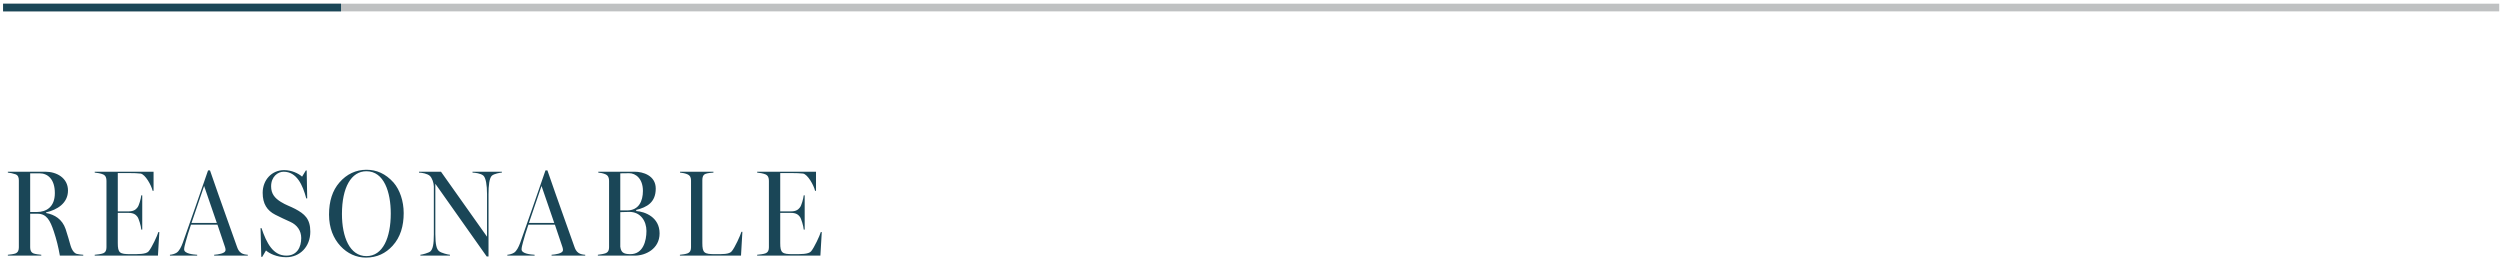 <svg
 xmlns="http://www.w3.org/2000/svg"
 xmlns:xlink="http://www.w3.org/1999/xlink"
 width="651px" height="68px">
<path fill-rule="evenodd"  fill="rgb(26, 70, 87)"
 d="M206.481,66.181 C208.428,66.181 210.542,66.244 211.209,65.445 C212.043,64.454 213.462,61.382 213.740,60.423 L213.990,60.423 L213.629,66.564 L197.164,66.564 L197.164,66.341 C197.665,66.309 198.944,66.149 199.361,65.957 C200.029,65.669 200.223,65.125 200.223,64.390 L200.223,47.085 C200.223,46.381 200.056,45.740 199.361,45.421 C198.833,45.165 197.665,44.974 197.164,44.941 L197.164,44.717 L212.488,44.717 L212.488,49.676 L212.238,49.676 C211.932,48.267 210.319,45.389 209.123,45.198 C208.456,45.101 207.204,45.069 206.314,45.069 L203.171,45.069 L203.171,55.049 L205.953,55.049 C207.510,55.049 207.955,54.410 208.289,54.026 C208.706,53.546 209.207,51.690 209.290,50.858 L209.540,50.858 L209.540,59.783 L209.290,59.783 C209.234,58.855 208.623,56.872 208.289,56.457 C207.927,56.009 207.454,55.433 205.953,55.433 L203.171,55.433 L203.171,63.269 C203.171,65.893 203.672,66.181 206.481,66.181 ZM177.048,66.564 L177.048,66.341 C177.549,66.309 178.661,66.149 179.078,65.957 C179.746,65.669 179.941,65.125 179.941,64.390 L179.941,47.021 C179.941,46.317 179.774,45.773 179.078,45.421 C178.578,45.165 177.577,44.974 177.076,44.941 L177.076,44.717 L185.781,44.717 L185.781,44.941 C185.281,44.974 184.251,45.069 183.751,45.261 C183.056,45.516 182.889,46.157 182.889,46.861 L182.889,63.269 C182.889,65.893 183.389,66.181 186.198,66.181 C188.145,66.181 189.869,66.244 190.537,65.445 C191.371,64.454 192.790,61.319 193.068,60.360 L193.318,60.360 L192.957,66.564 L177.048,66.564 ZM171.756,60.775 C171.756,64.869 168.001,66.564 165.359,66.564 L155.680,66.564 L155.680,66.341 C156.181,66.309 157.377,66.086 157.739,65.925 C158.406,65.637 158.601,65.094 158.601,64.390 L158.601,47.085 C158.601,46.381 158.406,45.740 157.739,45.421 C157.155,45.133 156.292,44.974 155.792,44.941 L155.792,44.717 L165.303,44.717 C167.362,44.717 170.755,45.676 170.755,49.099 C170.755,52.714 168.474,53.962 165.665,54.665 L165.665,54.954 C167.973,55.113 171.756,56.553 171.756,60.775 ZM167.417,49.707 C167.417,46.541 165.554,45.101 163.829,45.101 C163.357,45.101 162.189,45.101 161.521,45.133 L161.521,54.794 L163.273,54.794 C166.332,54.794 167.417,52.394 167.417,49.707 ZM163.913,55.178 C163.412,55.178 162.022,55.209 161.521,55.241 L161.521,64.230 C161.716,65.669 162.272,66.181 164.163,66.181 C167.473,66.181 168.335,62.727 168.335,60.136 C168.335,57.545 166.777,55.178 163.913,55.178 ZM143.630,66.341 C144.603,66.277 146.439,66.020 146.578,65.253 C146.633,64.965 146.550,64.614 146.467,64.357 L144.492,58.504 L137.595,58.504 C137.066,59.976 136.454,62.054 136.204,63.014 C136.009,63.718 135.815,64.486 135.815,64.934 C135.815,66.086 138.234,66.277 139.208,66.341 L139.208,66.564 L132.116,66.564 L132.116,66.341 C132.644,66.309 133.367,66.117 133.868,65.797 C134.535,65.349 135.036,64.357 135.453,63.238 C137.428,57.736 139.931,50.475 142.044,44.366 L142.545,44.366 C145.382,52.618 148.525,61.222 149.554,64.197 C149.776,64.838 150.026,65.445 150.694,65.893 C151.195,66.213 151.862,66.309 152.390,66.341 L152.390,66.564 L143.630,66.564 L143.630,66.341 ZM141.015,48.428 L137.734,58.056 L144.325,58.056 L141.015,48.428 ZM128.129,45.709 C127.406,46.284 127.211,48.396 127.211,50.507 L127.211,66.788 L126.739,66.788 L113.361,47.852 L113.361,60.935 C113.361,63.686 113.695,64.869 114.307,65.382 C114.891,65.893 116.671,66.309 117.171,66.341 L117.171,66.564 L109.467,66.564 L109.467,66.341 C109.968,66.309 111.665,65.829 112.054,65.477 C112.721,64.869 112.972,63.590 112.972,61.095 L112.972,48.556 C112.972,47.629 112.499,46.317 111.943,45.805 C111.275,45.198 109.857,44.974 109.106,44.941 L109.106,44.717 L114.835,44.717 L126.822,61.639 L126.822,50.507 C126.822,48.204 126.516,46.317 125.876,45.740 C125.209,45.133 123.679,44.974 123.040,44.941 L123.040,44.717 L130.688,44.717 L130.688,44.941 C130.187,44.974 128.741,45.229 128.129,45.709 ZM95.302,67.077 C92.771,67.077 90.463,66.020 88.655,64.070 C86.819,62.086 85.679,59.368 85.679,55.880 C85.679,52.394 86.569,49.612 88.377,47.532 C90.268,45.325 92.715,44.206 95.413,44.206 C98.027,44.206 100.391,45.198 102.477,47.532 C104.118,49.419 105.120,52.363 105.120,55.496 C105.120,58.824 104.285,61.766 102.227,64.006 C100.447,65.957 98.167,67.077 95.302,67.077 ZM95.413,44.590 C91.464,44.590 89.044,48.780 89.044,55.722 C89.044,61.735 91.074,66.693 95.413,66.693 C99.724,66.693 101.754,61.863 101.754,55.593 C101.754,50.059 100.030,44.590 95.413,44.590 ZM76.883,54.410 C79.275,55.689 80.805,56.937 80.805,60.327 C80.805,64.230 78.107,66.981 74.519,66.981 C72.072,66.981 70.097,65.989 69.263,65.221 L68.290,66.885 L68.039,66.885 L67.845,59.399 L68.095,59.399 C69.430,63.366 71.126,66.564 74.575,66.564 C77.328,66.564 78.441,64.390 78.441,61.990 C78.441,60.039 77.328,58.568 75.660,57.800 C74.074,57.065 73.240,56.712 71.683,55.913 C69.541,54.825 68.401,53.066 68.401,50.219 C68.401,46.828 70.793,44.301 73.963,44.301 C75.938,44.301 77.690,45.133 78.663,45.997 L79.637,44.397 L79.859,44.397 L79.998,51.659 L79.748,51.659 C78.830,48.172 77.273,44.717 73.852,44.717 C72.322,44.717 70.598,46.029 70.598,48.524 C70.598,50.475 71.571,51.595 73.101,52.554 C74.464,53.418 75.632,53.738 76.883,54.410 ZM55.766,66.341 C56.739,66.277 58.575,66.020 58.714,65.253 C58.770,64.965 58.686,64.614 58.603,64.357 L56.628,58.504 L49.731,58.504 C49.202,59.976 48.590,62.054 48.340,63.014 C48.145,63.718 47.951,64.486 47.951,64.934 C47.951,66.086 50.370,66.277 51.344,66.341 L51.344,66.564 L44.252,66.564 L44.252,66.341 C44.780,66.309 45.503,66.117 46.004,65.797 C46.671,65.349 47.172,64.357 47.589,63.238 C49.564,57.736 52.067,50.475 54.181,44.366 L54.681,44.366 C57.518,52.618 60.661,61.222 61.690,64.197 C61.912,64.838 62.163,65.445 62.830,65.893 C63.331,66.213 63.998,66.309 64.527,66.341 L64.527,66.564 L55.766,66.564 L55.766,66.341 ZM53.152,48.428 L49.870,58.056 L56.461,58.056 L53.152,48.428 ZM24.664,66.564 L24.664,66.341 C25.165,66.309 26.444,66.149 26.861,65.957 C27.529,65.669 27.724,65.125 27.724,64.390 L27.724,47.085 C27.724,46.381 27.557,45.740 26.861,45.421 C26.333,45.165 25.165,44.974 24.664,44.941 L24.664,44.717 L39.989,44.717 L39.989,49.676 L39.738,49.676 C39.432,48.267 37.819,45.389 36.623,45.198 C35.956,45.101 34.704,45.069 33.814,45.069 L30.672,45.069 L30.672,55.049 L33.453,55.049 C35.010,55.049 35.455,54.410 35.789,54.026 C36.206,53.546 36.707,51.690 36.790,50.858 L37.041,50.858 L37.041,59.783 L36.790,59.783 C36.735,58.855 36.123,56.872 35.789,56.457 C35.428,56.009 34.955,55.433 33.453,55.433 L30.672,55.433 L30.672,63.269 C30.672,65.893 31.172,66.181 33.981,66.181 C35.928,66.181 38.042,66.244 38.709,65.445 C39.544,64.454 40.962,61.382 41.240,60.423 L41.491,60.423 L41.129,66.564 L24.664,66.564 ZM14.004,60.231 C13.058,57.416 12.141,55.657 9.804,55.657 L7.857,55.657 L7.857,64.390 C7.857,65.125 8.052,65.702 8.720,65.989 C9.081,66.149 10.249,66.309 10.750,66.341 L10.750,66.564 L2.045,66.564 L2.045,66.341 C2.545,66.309 3.686,66.149 4.047,65.989 C4.715,65.702 4.909,65.125 4.909,64.390 L4.909,46.988 C4.909,46.284 4.743,45.645 4.047,45.389 C3.547,45.198 2.545,44.974 2.045,44.941 L2.045,44.717 L11.862,44.717 C14.671,44.717 17.703,46.284 17.703,49.612 C17.703,52.938 14.866,54.634 12.001,55.305 L12.001,55.465 C14.226,55.880 16.201,57.065 17.091,59.656 C17.536,60.935 18.176,63.269 18.343,63.846 C18.788,65.382 19.483,65.989 20.011,66.117 C20.568,66.244 21.179,66.309 21.680,66.341 L21.680,66.564 L15.589,66.564 C15.172,64.230 14.727,62.407 14.004,60.231 ZM14.282,50.283 C14.282,46.637 12.419,45.133 10.305,45.133 L7.857,45.133 L7.857,55.209 L9.582,55.209 C12.029,55.209 14.282,53.930 14.282,50.283 Z"/>
<path fill-rule="evenodd"  fill="rgb(191, 193, 194)"
 d="M0.800,0.961 L650.800,0.961 L650.800,2.961 L0.800,2.961 L0.800,0.961 Z"/>
<path fill-rule="evenodd"  fill="rgb(26, 70, 87)"
 d="M0.800,0.961 L88.800,0.961 L88.800,2.961 L0.800,2.961 L0.800,0.961 Z"/>
</svg>